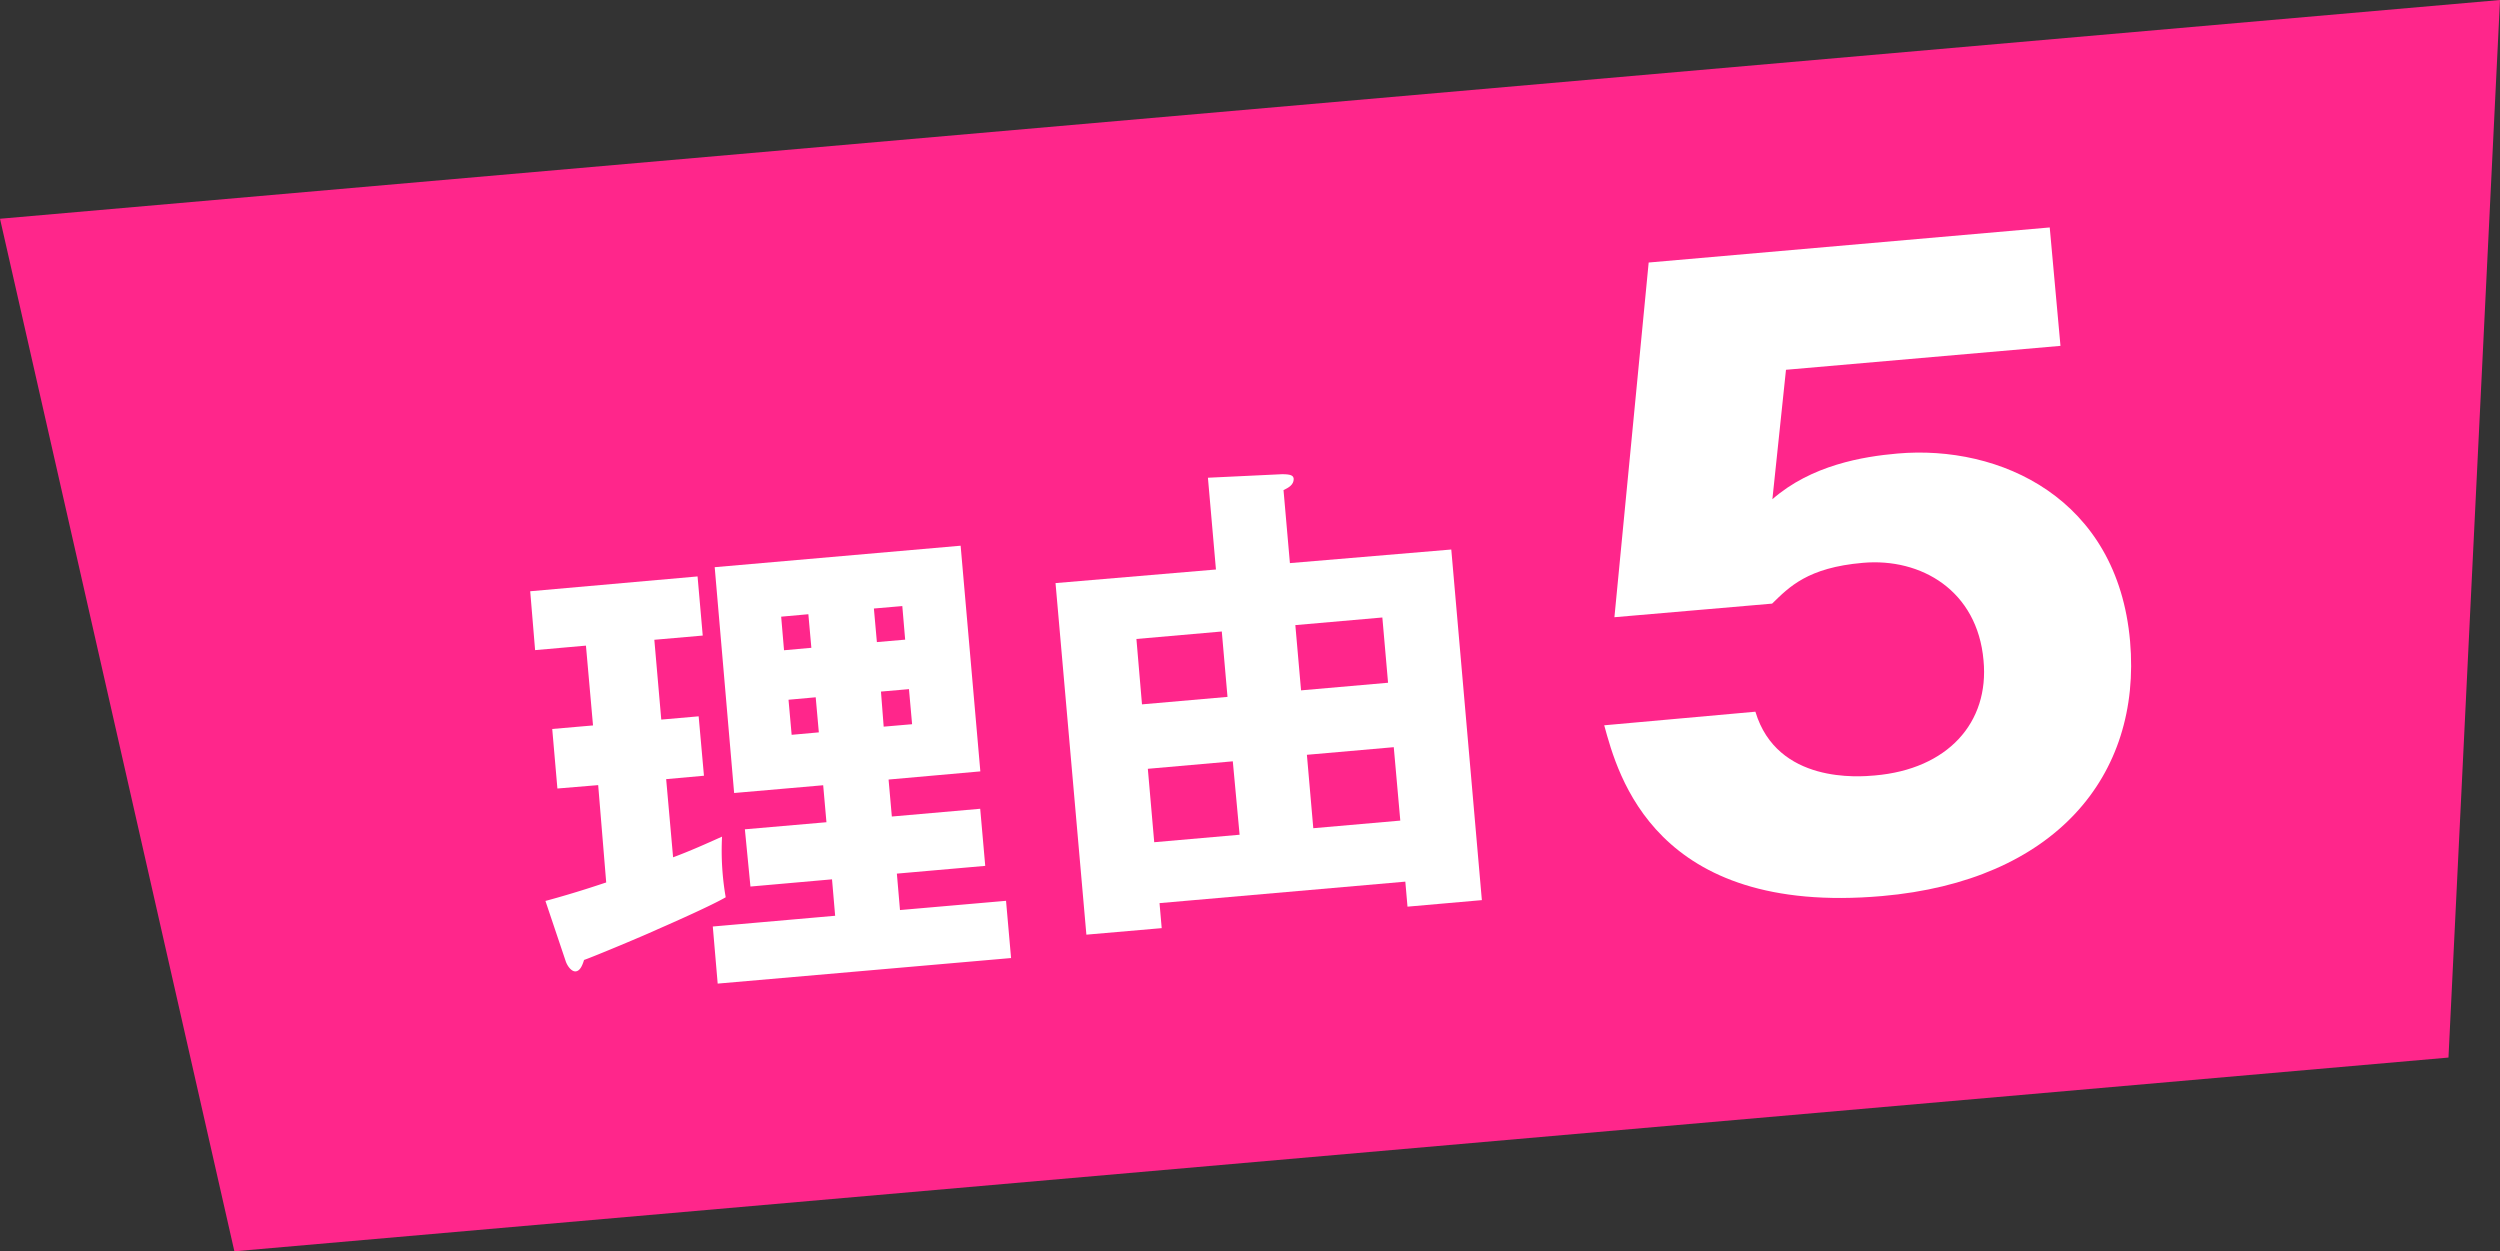 <svg xmlns="http://www.w3.org/2000/svg" viewBox="0 0 183.89 92.04"><rect x="0" y="0" width="183.89" height="92.04" fill="#333333" stroke="none"/><defs><style>.cls-1{fill:#ff268b;fill-rule:evenodd;}.cls-2{fill:#fff;}</style></defs><g id="レイヤー_2" data-name="レイヤー 2"><g id="レイヤー_1-2" data-name="レイヤー 1"><polygon class="cls-1" points="180.1 77.79 17.24 92.04 0 16.09 183.89 0 180.1 77.79"/><path class="cls-2" d="M48.64,52.93l2.75-.24.39,4.37L49,57.31l.51,5.75c1.24-.46,2.44-1,3.6-1.52A20.13,20.13,0,0,0,53.38,66c-1,.58-3.69,1.78-5,2.35-.85.4-4.67,2-5.42,2.26-.14.47-.32.81-.61.84s-.59-.34-.73-.72l-1.5-4.46c2.33-.63,4-1.21,4.47-1.36L44,57.75,41,58l-.38-4.38,3-.26-.52-5.87-3.74.33L39,43.49,51.31,42.4l.38,4.35-3.56.31ZM74,66.26l.37,4.21L52.79,72.35l-.36-4.2,9-.79-.23-2.68-6,.53L54.79,61l6-.52-.24-2.72L54,58.33,52.57,41.72l18.09-1.58,1.45,16.6-6.75.6.24,2.72,6.5-.57.37,4.2-6.5.57.23,2.68ZM59.68,47.65l-.22-2.47-2,.18.21,2.47ZM58,51.47l.23,2.58,2-.18L60,51.29Zm8.58-4.42-.21-2.47-2.09.18.22,2.47ZM64.8,50.87,65,53.45l2.09-.18-.23-2.58Z"/><path class="cls-2" d="M85.29,66.43l.16,1.84-5.54.48L77.64,42.89l11.8-1-.59-6.75,5.46-.26c.67,0,.83.11.85.35,0,.43-.37.64-.75.82l.47,5.37,11.87-1L109,66.21l-5.47.48-.16-1.84Zm5-15.17-.42-4.81L83.59,47,84,51.81Zm.89,10.14L90.68,56l-6.25.55.47,5.4ZM102.1,50.22l-.42-4.8-6.4.56.42,4.8ZM103,60.36l-.48-5.4-6.39.56.47,5.4Z"/><path class="cls-2" d="M151.56,25.44,131.37,27.2l-1,9.52c2.87-2.51,6.67-3.14,9.2-3.36,7.54-.66,16.19,3.27,17.11,13.81.87,9.95-5.58,17.63-18.24,18.74C121.72,67.38,119,57,118,53.35l11.12-1c1.6,5.32,7.66,4.79,8.78,4.69,5.36-.46,8.44-3.88,8-8.47-.45-5.12-4.58-7.55-8.88-7.17-4.06.35-5.42,1.78-6.67,3l-11.6,1,2.52-26.09,29.5-2.58Z"/></g></g></svg>